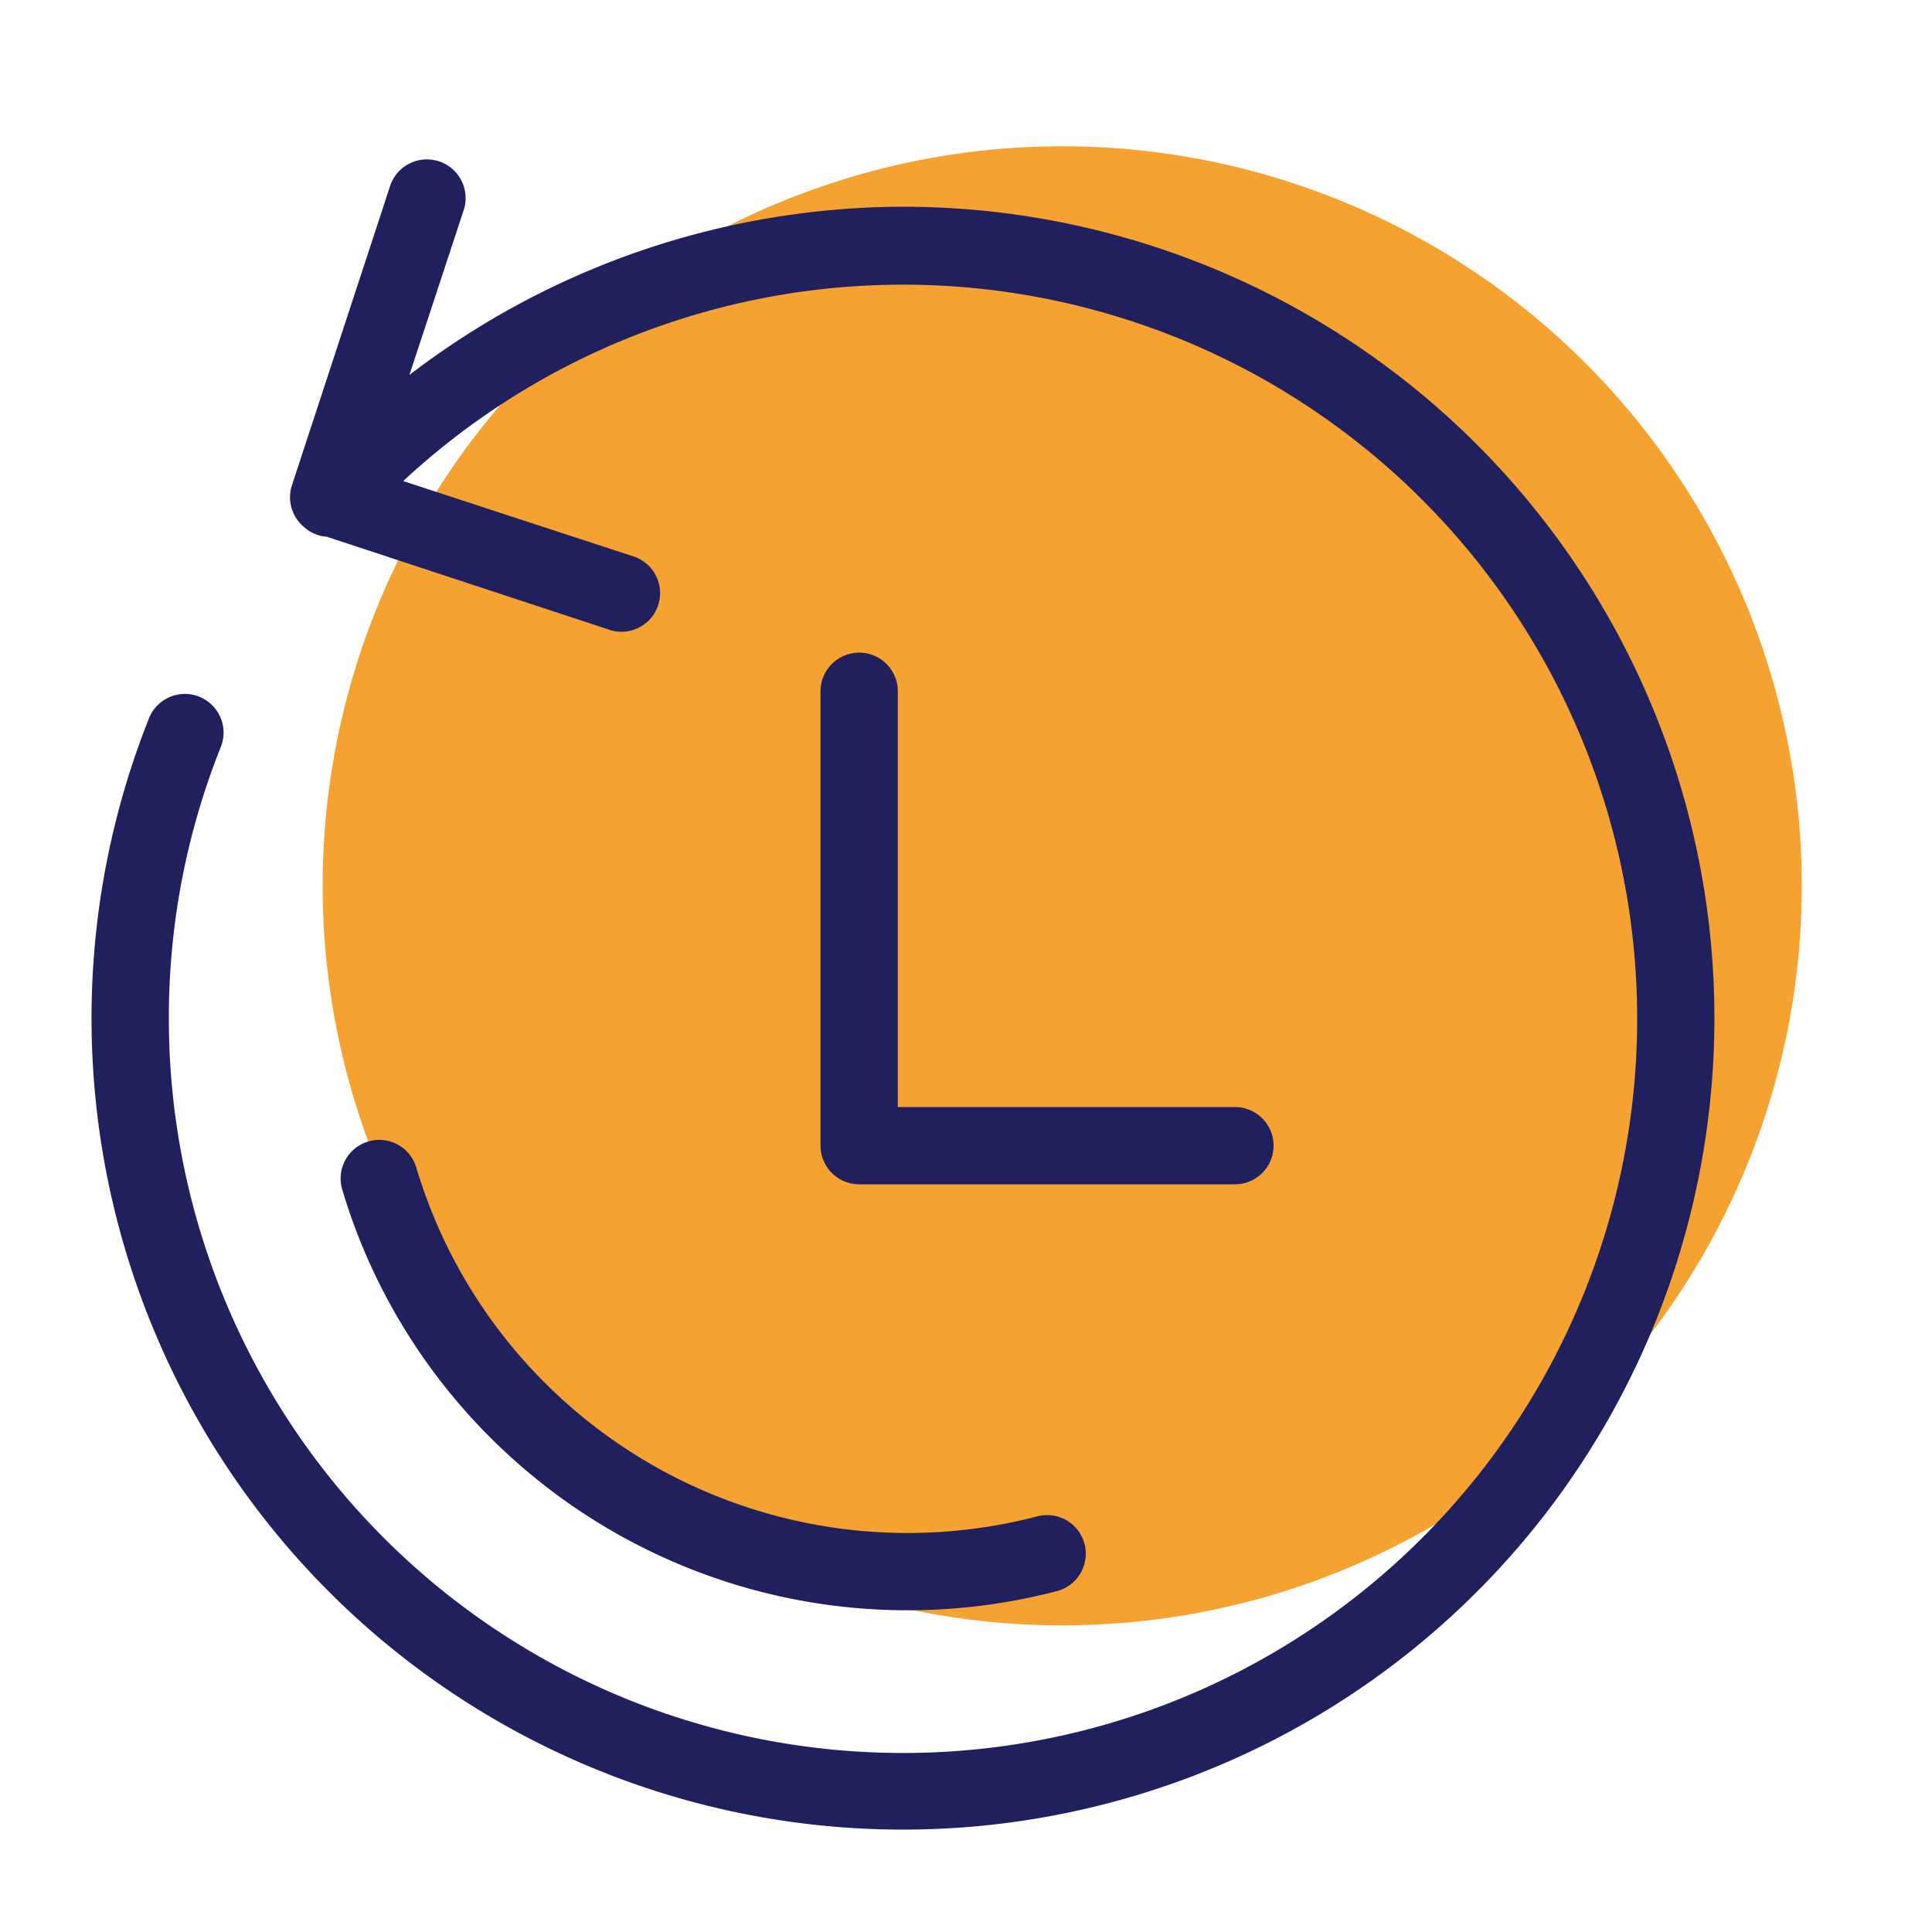 <svg xmlns="http://www.w3.org/2000/svg" viewBox="0 0 100 100"><defs><style>.cls-1{fill:#f5a230;}.cls-2{fill:none;stroke:#21205f;stroke-linecap:round;stroke-miterlimit:10;stroke-width:4px;}.cls-3{fill:#21205f;}</style></defs><g id="Layer_1" data-name="Layer 1"><circle class="cls-1" cx="54.98" cy="45.85" r="38.28"/><path class="cls-2" d="M54.2,80.42A28.56,28.56,0,0,1,26.8,73a28.4,28.4,0,0,1-7.17-12"/><path class="cls-3" d="M63.92,61.3H44.47a2,2,0,0,1-2-2V35.78a2,2,0,0,1,4,0V57.3H63.92a2,2,0,0,1,0,4Z"/><path class="cls-3" d="M46.78,10.7a42.1,42.1,0,0,0-25.59,8.71L24,10.88a2,2,0,1,0-3.81-1.25L15.11,25.12a2,2,0,0,0,.63,2.16l0,0a1.92,1.92,0,0,0,1.17.5L31.55,32.6a1.87,1.87,0,0,0,.62.1,2,2,0,0,0,.62-3.9L20.87,24.9A38,38,0,1,1,8.74,52.74a37.71,37.71,0,0,1,2.69-14.08,2,2,0,0,0-3.72-1.48A42,42,0,1,0,46.78,10.7Z"/></g></svg>